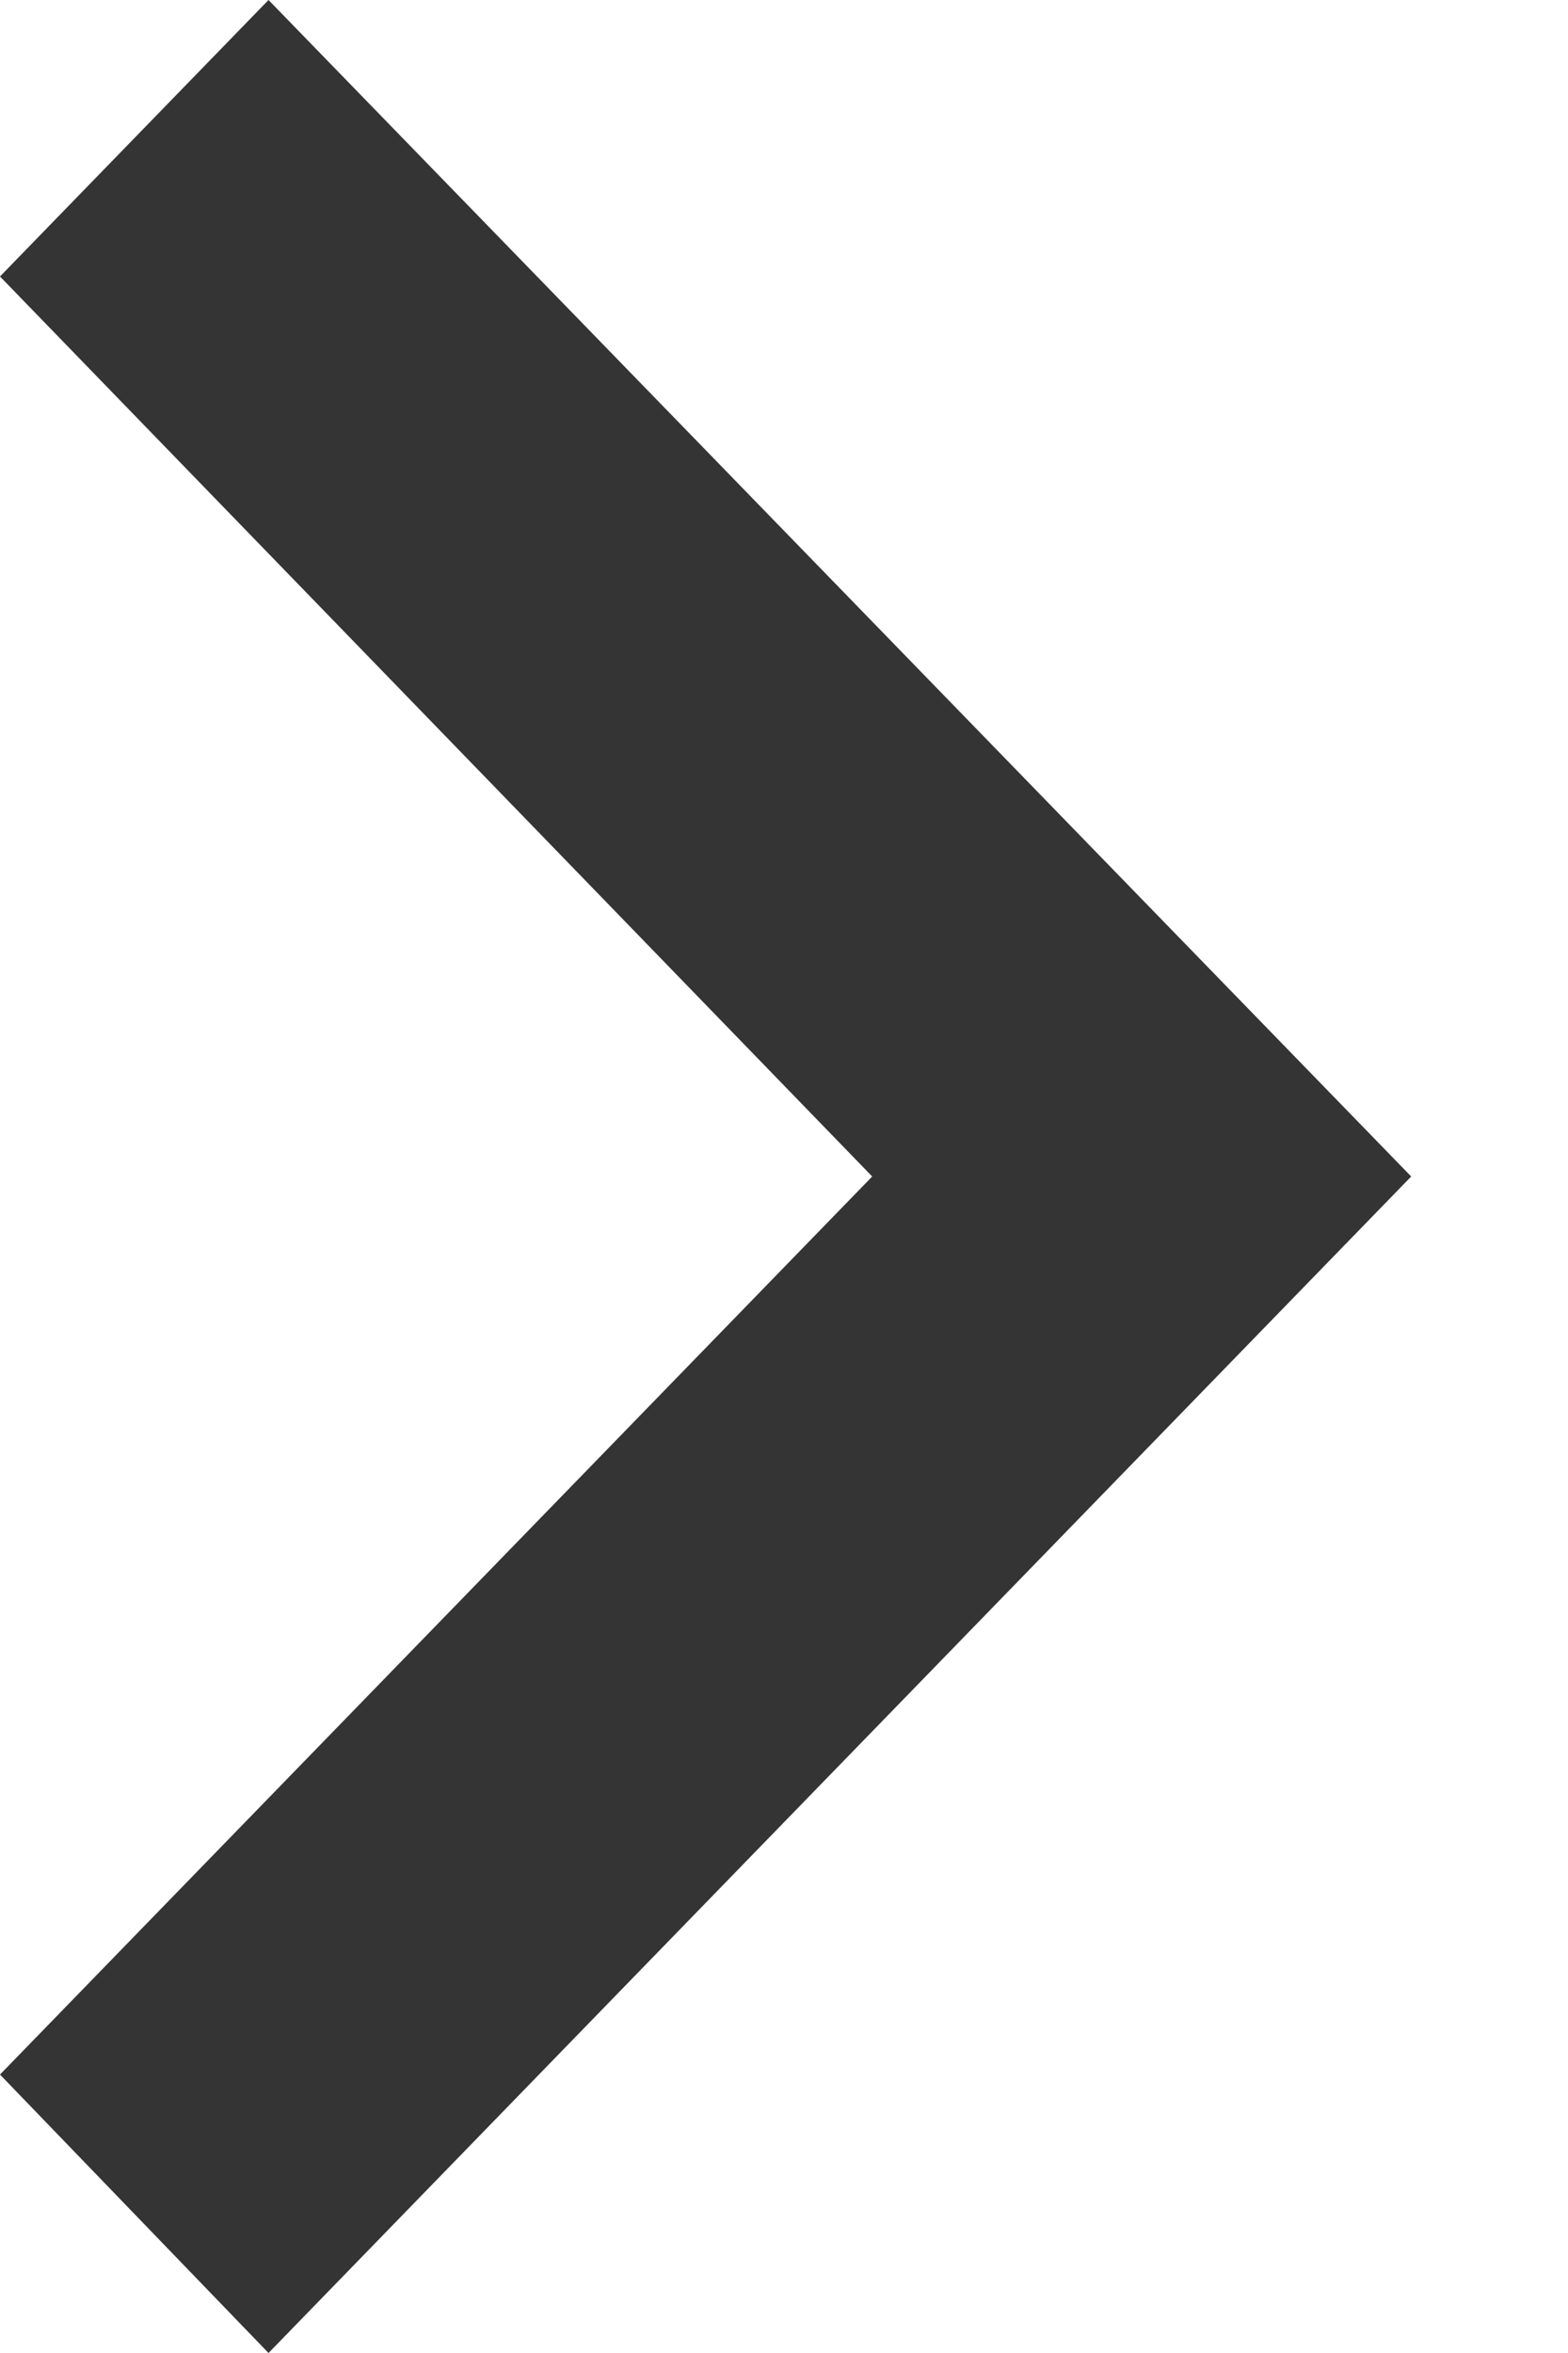 <svg width="8" height="12" viewBox="0 0 8 12" fill="none" xmlns="http://www.w3.org/2000/svg">
<path fill-rule="evenodd" clip-rule="evenodd" d="M-4.86374e-05 10.58L4.45 6L-4.86374e-05 1.41L1.37 0L7.2 6L1.37 12L-4.86374e-05 10.58Z" fill="#343434"/>
</svg>
